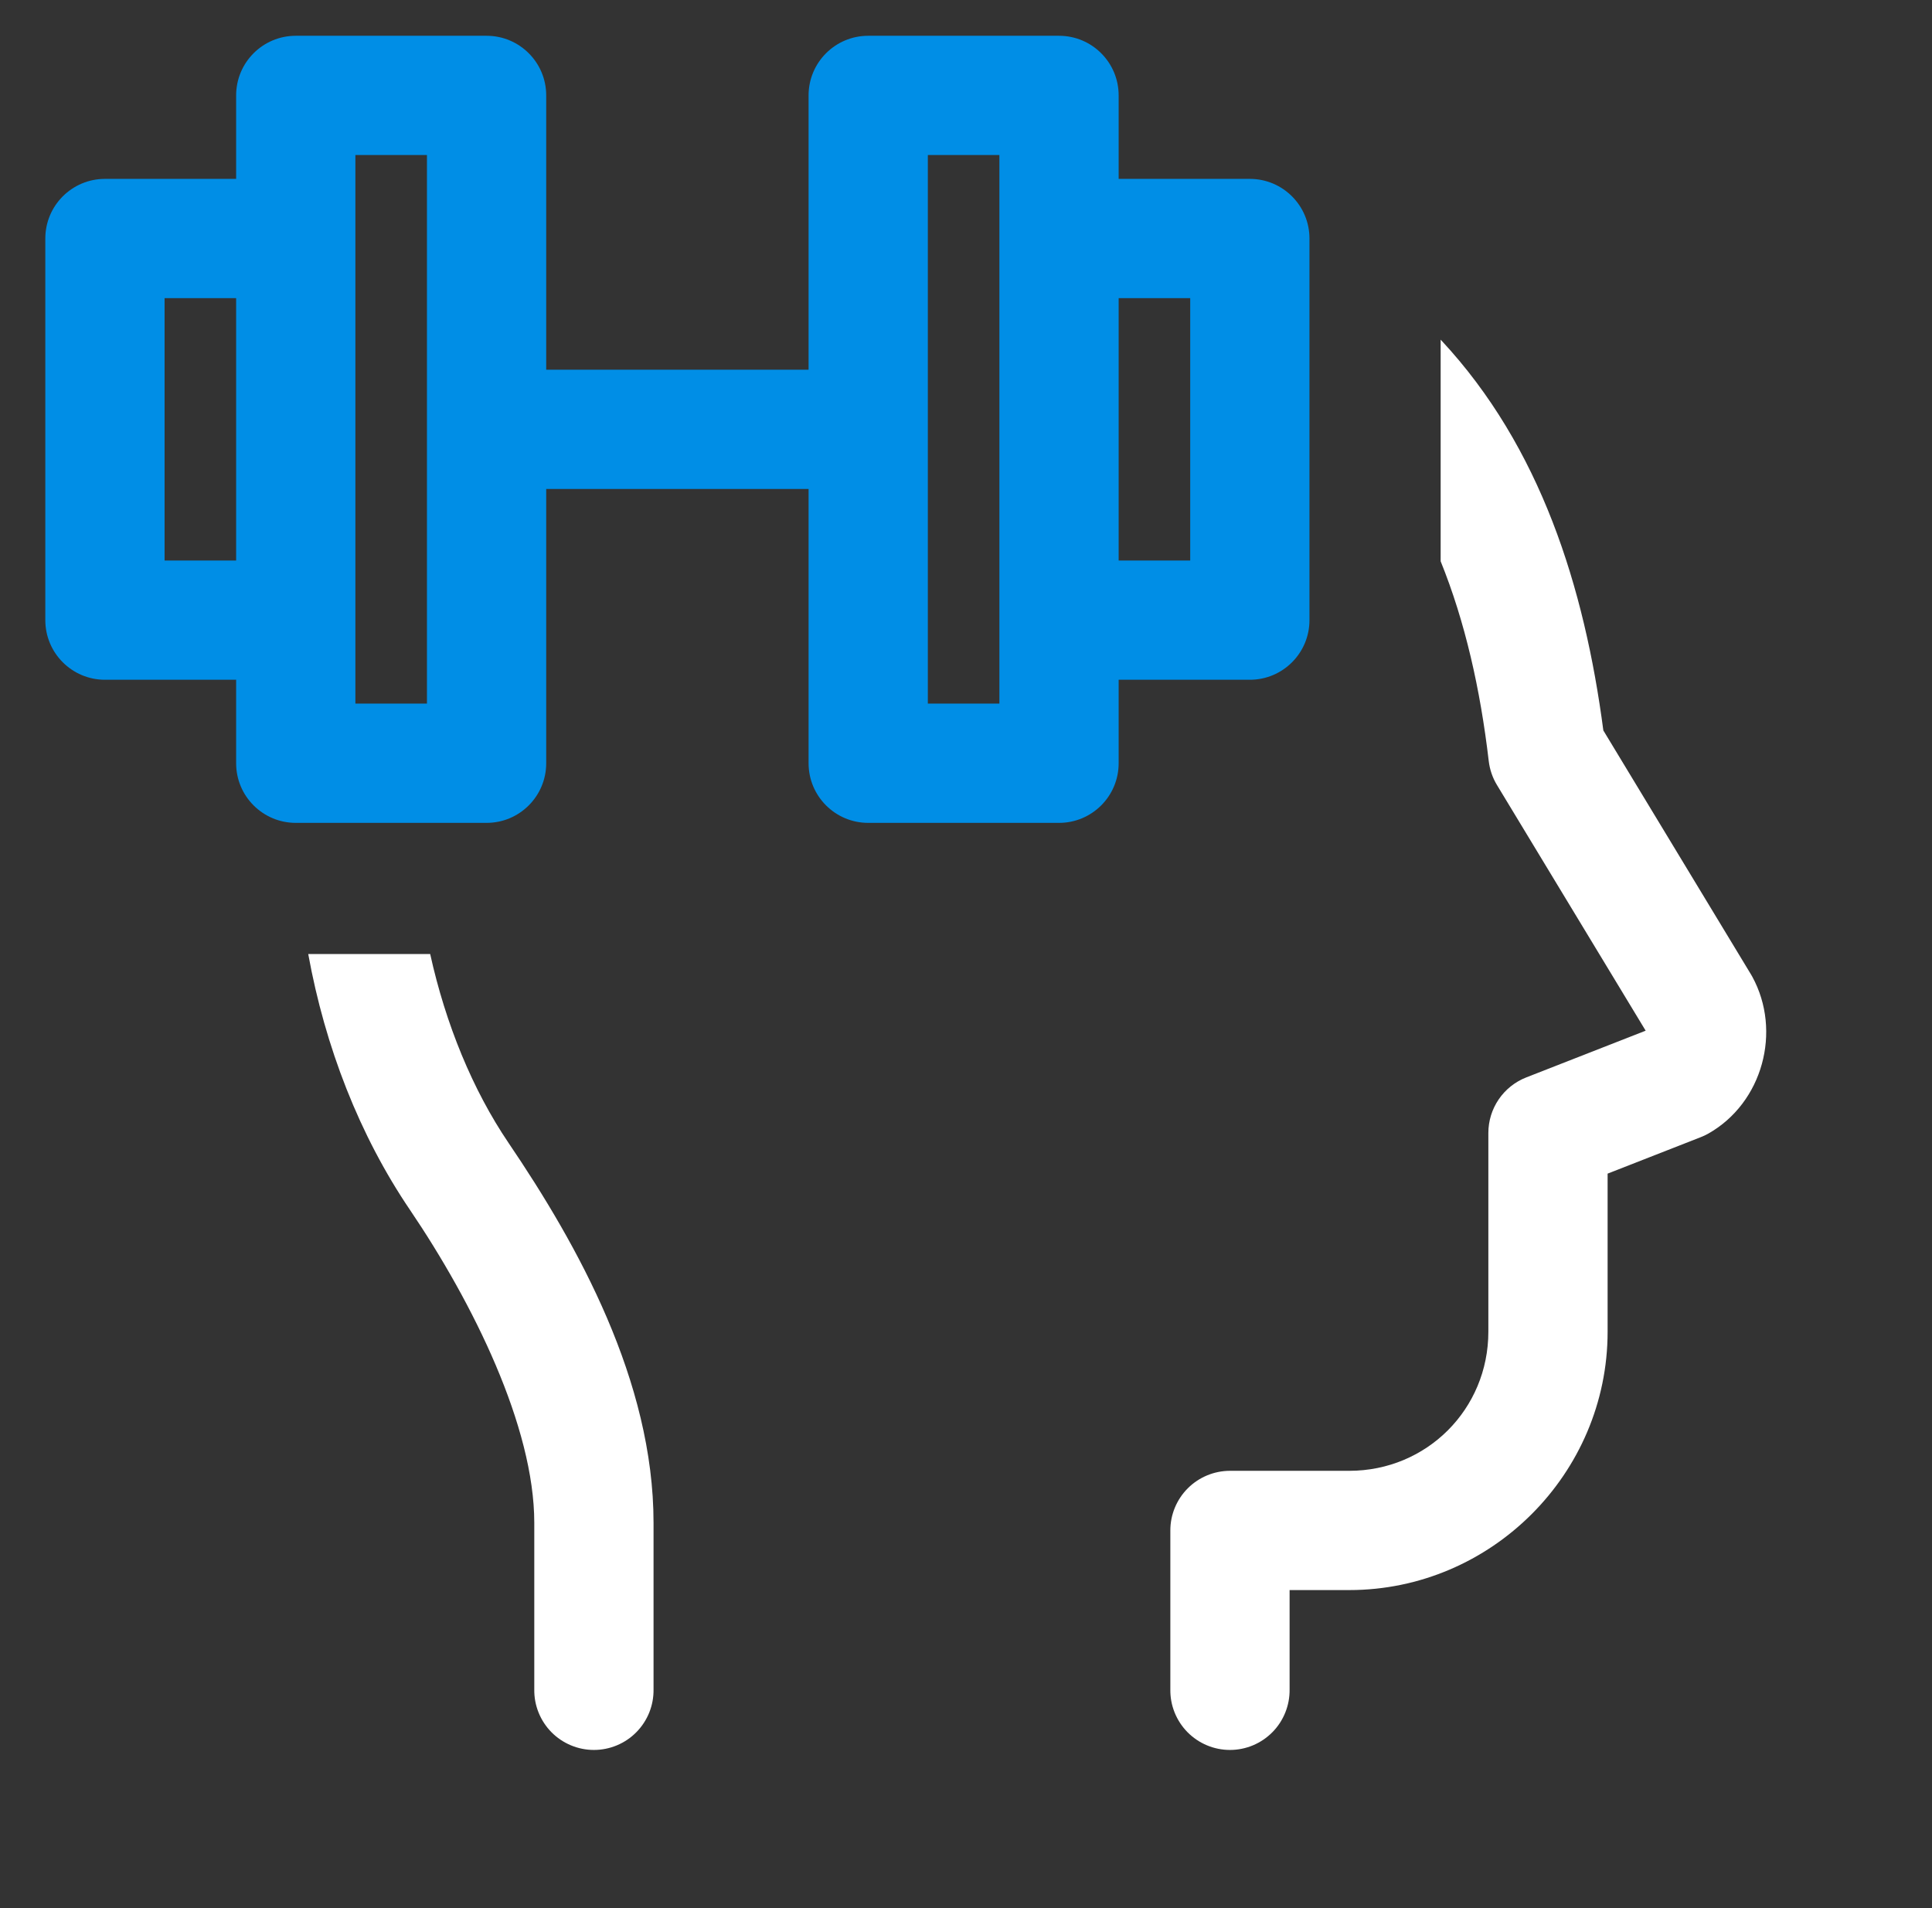 <svg xmlns="http://www.w3.org/2000/svg" fill="none" viewBox="0 0 81 80" height="80" width="81">
<rect x="0" y="0" width="81" height="80" fill="#333333" stroke="none"/>
<path fill="white" d="M18.036 40H12.923C13.63 43.896 15.073 47.605 17.185 50.722C19.832 54.629 22.4 59.819 22.4 63.847V70.833C22.395 71.165 22.456 71.493 22.58 71.801C22.703 72.108 22.887 72.388 23.119 72.624C23.352 72.86 23.629 73.047 23.935 73.175C24.241 73.303 24.569 73.369 24.9 73.369C25.231 73.369 25.559 73.303 25.865 73.175C26.171 73.047 26.448 72.86 26.68 72.624C26.913 72.388 27.096 72.108 27.22 71.801C27.343 71.493 27.405 71.165 27.4 70.833V63.847C27.4 57.9 24.225 52.203 21.322 47.92C19.816 45.697 18.683 42.936 18.036 40Z"></path>
<path fill="white" d="M60.4 23.532C61.424 26.062 62.064 28.898 62.416 31.907C62.458 32.264 62.575 32.607 62.761 32.913L68.995 43.213L63.989 45.172C63.52 45.356 63.118 45.676 62.835 46.091C62.552 46.506 62.4 46.997 62.4 47.5V55.833C62.4 59.083 59.817 61.666 56.567 61.666H51.567C50.904 61.667 50.268 61.93 49.799 62.399C49.33 62.868 49.067 63.504 49.067 64.166V70.833C49.062 71.165 49.123 71.493 49.247 71.801C49.37 72.108 49.554 72.388 49.786 72.624C50.019 72.86 50.296 73.047 50.602 73.175C50.907 73.303 51.235 73.369 51.567 73.369C51.898 73.369 52.226 73.303 52.532 73.175C52.837 73.047 53.114 72.86 53.347 72.624C53.58 72.388 53.763 72.108 53.886 71.801C54.01 71.493 54.071 71.165 54.067 70.833V66.666H56.567C62.52 66.666 67.4 61.786 67.4 55.833V49.206L71.3 47.679C71.409 47.637 71.516 47.587 71.619 47.529C73.908 46.236 74.708 43.228 73.468 40.954C73.45 40.921 73.431 40.888 73.412 40.856L67.221 30.625C66.429 24.615 64.591 18.74 60.431 14.274C60.42 14.263 60.41 14.252 60.4 14.241V23.532Z"></path>
<path fill="#008EE6" d="M9.9 4C9.9 2.619 11.02 1.5 12.4 1.5H20.4C21.781 1.5 22.9 2.619 22.9 4V15.5H33.9V4C33.9 2.619 35.02 1.5 36.4 1.5H44.4C45.781 1.5 46.9 2.619 46.9 4V7.5H52.4C53.781 7.5 54.9 8.619 54.9 10V26C54.9 27.381 53.781 28.5 52.4 28.5H46.9V32C46.9 33.381 45.781 34.5 44.4 34.5H36.4C35.02 34.5 33.9 33.381 33.9 32V20.5H22.9V32C22.9 33.381 21.781 34.5 20.4 34.5H12.4C11.02 34.5 9.9 33.381 9.9 32V28.5H4.4C3.02 28.5 1.9 27.381 1.9 26V10C1.9 8.619 3.02 7.5 4.4 7.5H9.9V4ZM9.9 12.5V23.5H6.9V12.5H9.9ZM14.9 29.5V26V10V6.5H17.9V29.5H14.9ZM46.9 23.5V12.5H49.9V23.5H46.9ZM41.9 10V26V29.5H38.9V6.5H41.9V10Z" clip-rule="evenodd" fill-rule="evenodd"></path>
</svg>
